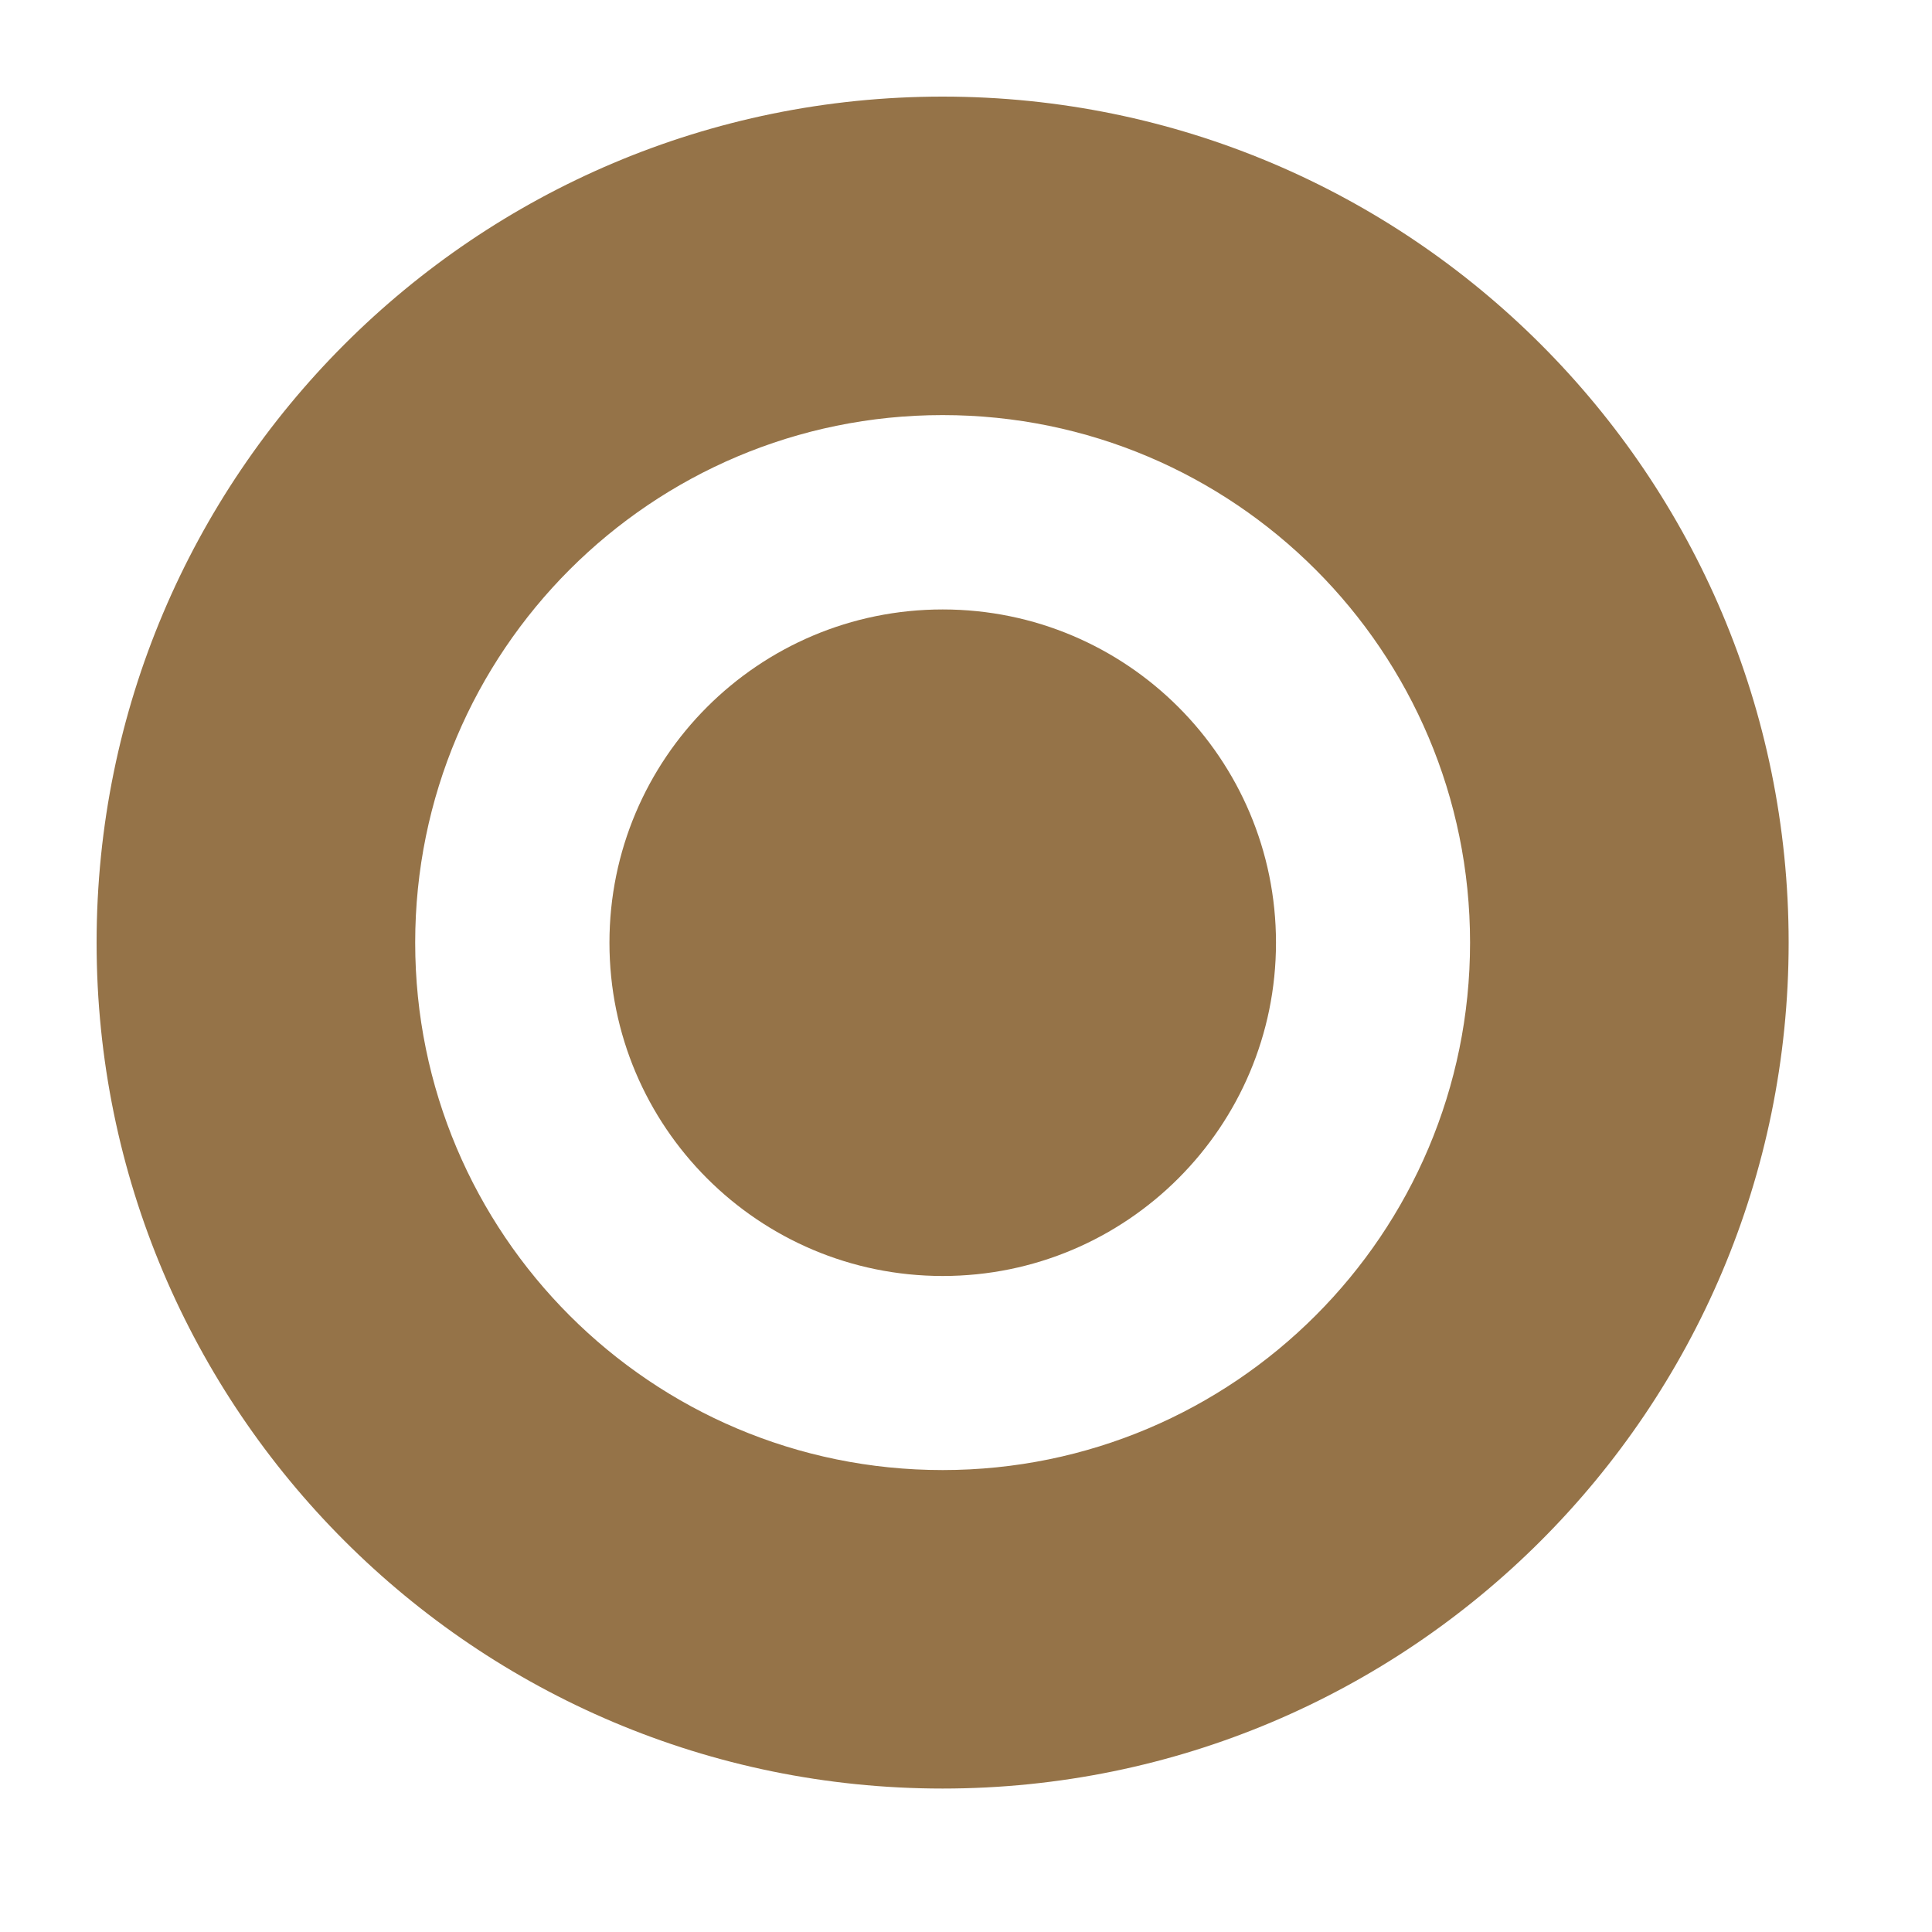 <svg width="20" height="20" viewBox="0 0 20 20" fill="none" xmlns="http://www.w3.org/2000/svg">
<path d="M13.209 9.759C13.209 11.664 11.664 13.209 9.759 13.209C7.853 13.209 6.309 11.664 6.309 9.759C6.309 7.853 7.853 6.309 9.759 6.309C11.664 6.309 13.209 7.853 13.209 9.759Z" fill="#957348"/>
<path fill-rule="evenodd" clip-rule="evenodd" d="M1 9.758C1 4.921 4.921 1 9.758 1C14.595 1 18.516 4.921 18.516 9.758C18.516 14.594 14.595 18.515 9.758 18.515C4.921 18.515 1 14.594 1 9.758ZM4.298 9.758C4.298 12.773 6.742 15.218 9.758 15.218C12.773 15.218 15.218 12.773 15.218 9.758C15.218 6.742 12.774 4.297 9.758 4.297C6.742 4.297 4.298 6.742 4.298 9.758Z" fill="#957348"/>
</svg>
